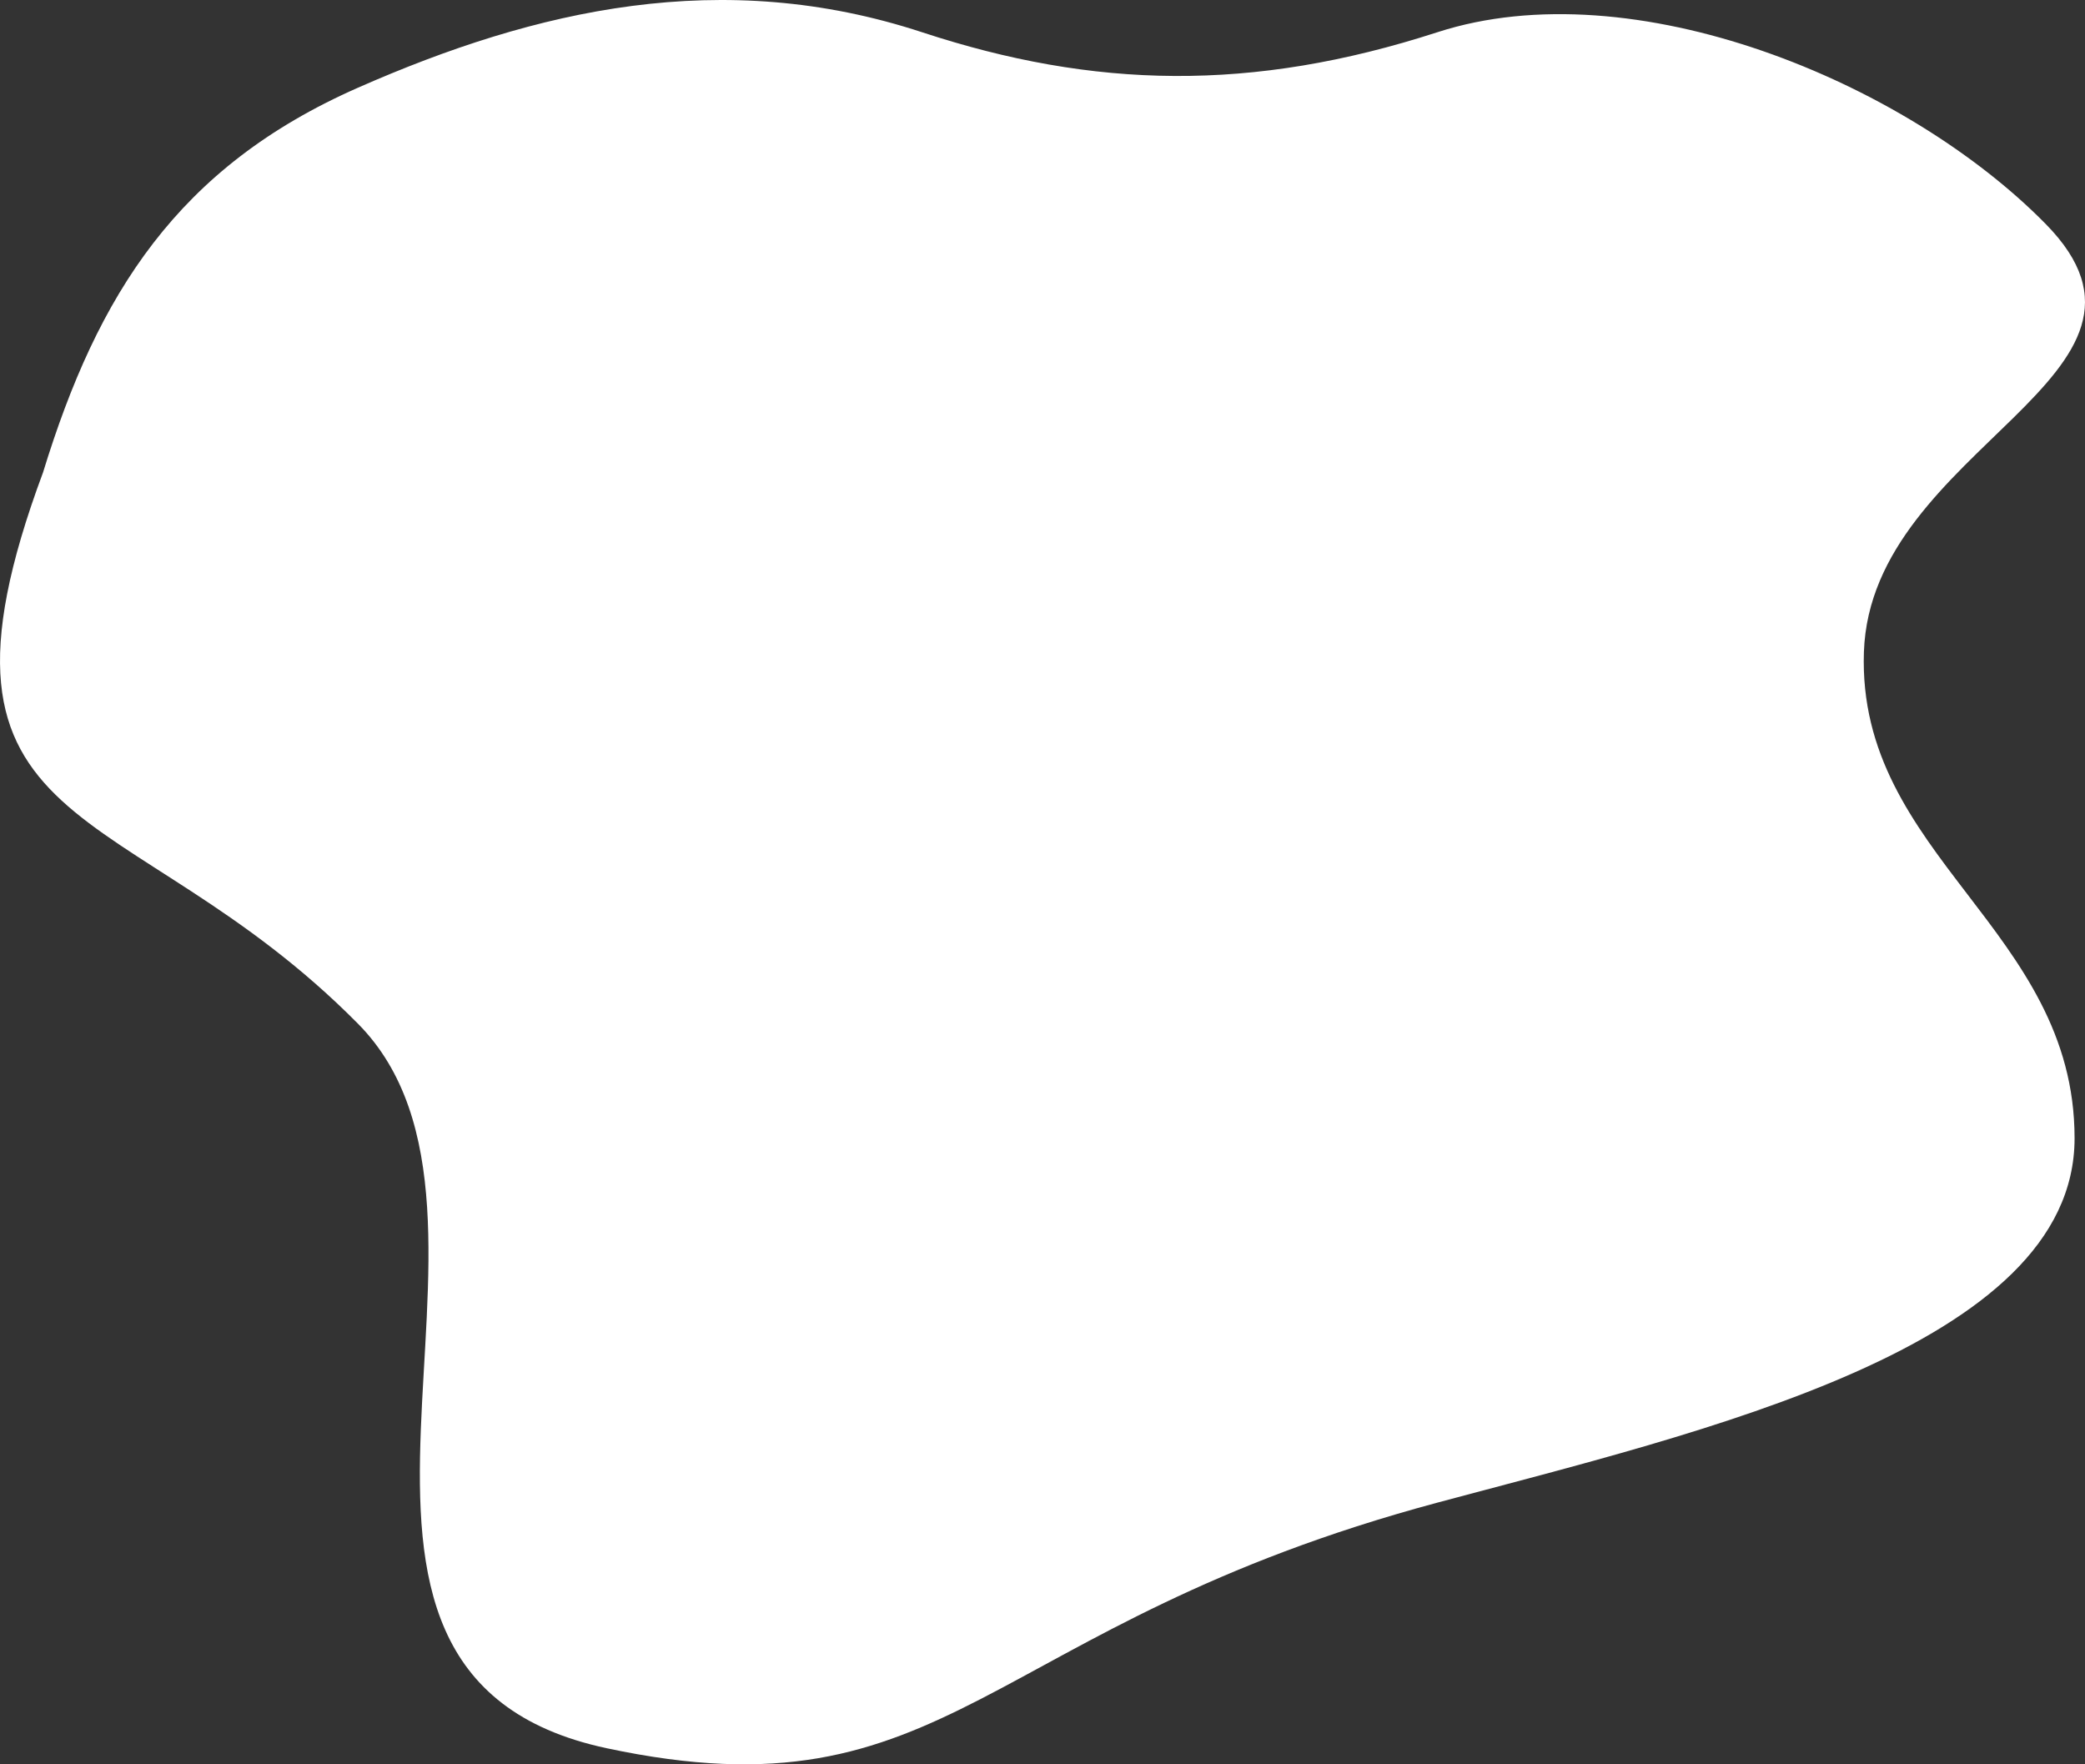<?xml version="1.0" encoding="UTF-8"?> <svg xmlns="http://www.w3.org/2000/svg" width="26" height="22" viewBox="0 0 26 22" fill="none"><rect x="0" y="0" width="26" height="22" fill="#333333" stroke="none"/> <path d="M4.463 12.764C6.829 15.153 3.156 20.857 7.564 21.799C11.878 22.72 12.236 20.264 17.924 18.737C21.22 17.852 25.87 16.8 25.87 14.193C25.87 11.588 23.157 10.674 23.243 8.13C23.33 5.564 27.374 4.687 25.509 2.792C23.76 1.014 20.364 -0.388 17.924 0.402C15.609 1.152 13.639 1.106 11.498 0.402C9.01 -0.415 6.69 0.113 4.463 1.094C2.215 2.084 1.219 3.668 0.537 5.89C-1.197 10.55 1.578 9.85 4.463 12.764Z" fill="white"></path> </svg> 